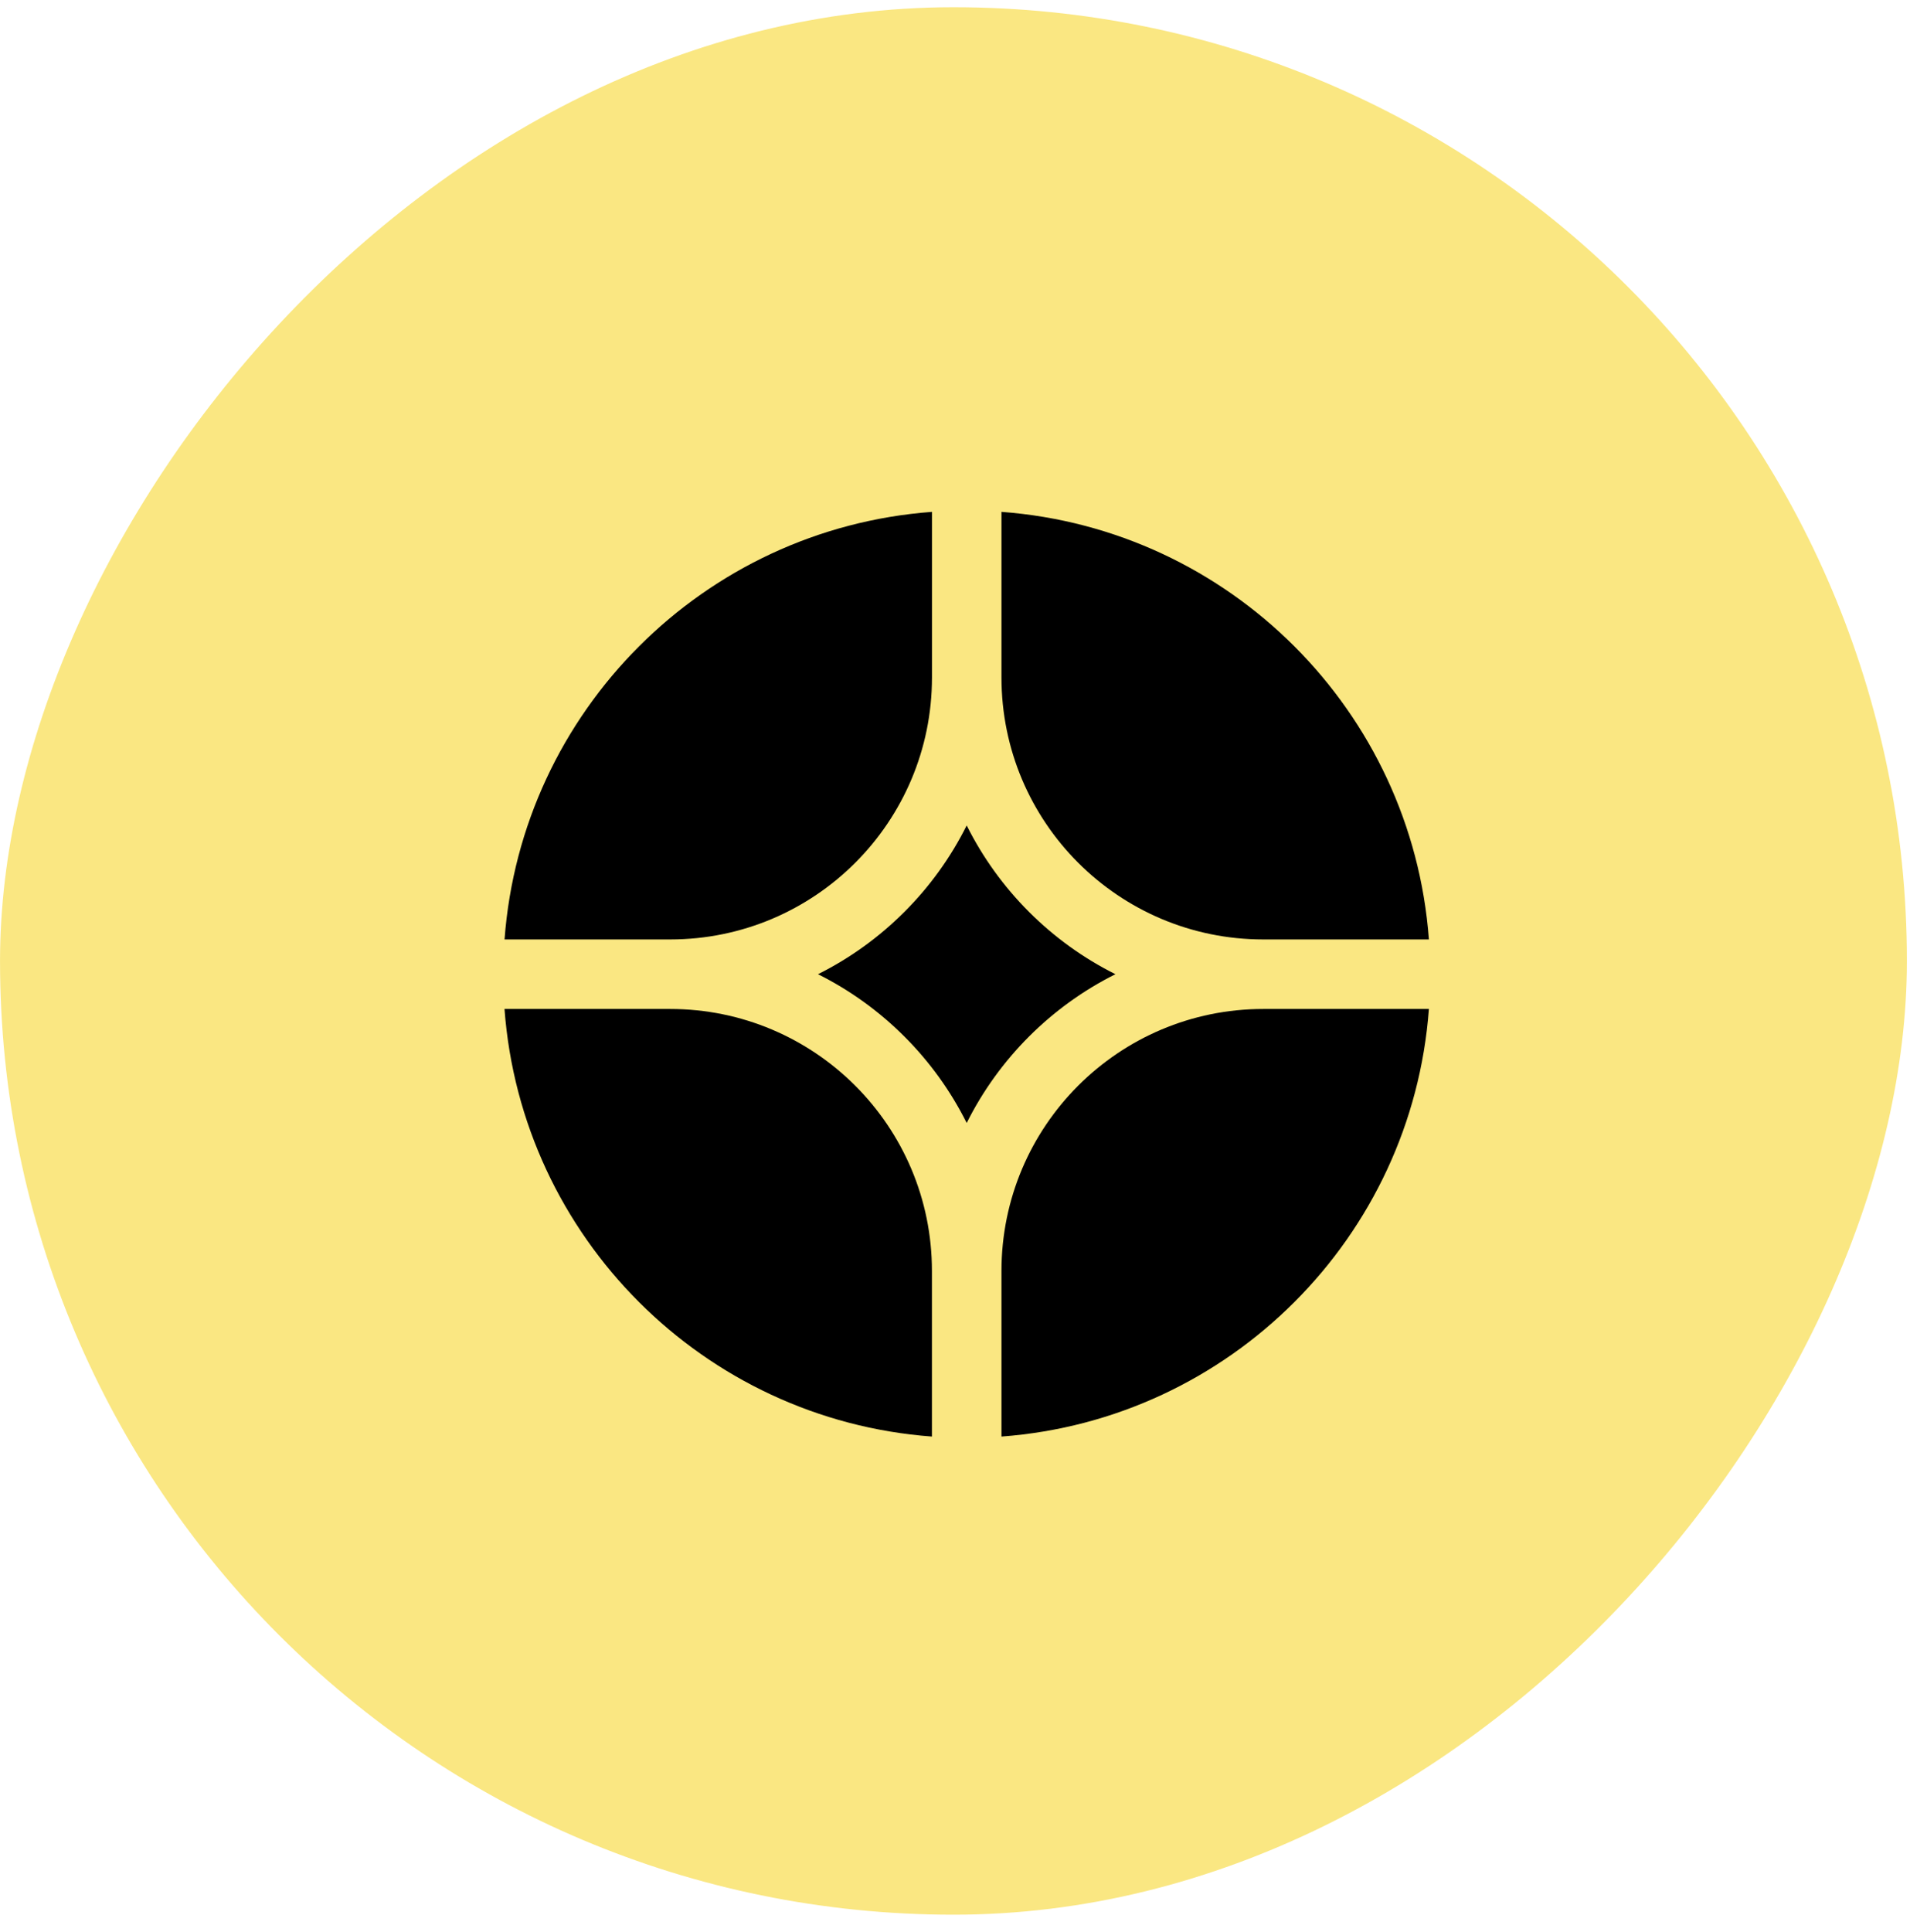 <svg width="88" height="89" viewBox="0 0 88 89" fill="none" xmlns="http://www.w3.org/2000/svg">
<rect width="87.856" height="87.856" rx="43.928" transform="matrix(-1 0 0 1 87.857 0.333)" fill="#FAE782"/>
<g clip-path="url(#clip0_2022_594)">
<path d="M65.834 46.472H58.206C51.542 46.472 46.141 51.874 46.141 58.537V66.166C56.657 65.386 65.054 56.989 65.834 46.472Z" fill="black"/>
<path d="M42.937 66.166V58.537C42.937 51.874 37.536 46.472 30.872 46.472H23.244C24.024 56.989 32.421 65.386 42.937 66.166Z" fill="black"/>
<path d="M65.834 43.27C65.054 32.753 56.657 24.356 46.141 23.576V31.204C46.141 37.868 51.542 43.27 58.206 43.27H65.834Z" fill="black"/>
<path d="M42.939 23.576C32.423 24.356 24.026 32.753 23.246 43.27H30.874C37.538 43.27 42.939 37.868 42.939 31.204V23.576Z" fill="black"/>
<path d="M37.688 44.871C40.648 43.392 43.06 40.98 44.539 38.019C46.018 40.98 48.431 43.392 51.391 44.871C48.431 46.35 46.018 48.763 44.539 51.723C43.06 48.763 40.648 46.35 37.688 44.871Z" fill="black"/>
</g>
<defs>
<clipPath id="clip0_2022_594">
<rect width="42.708" height="42.708" fill="white" transform="translate(23.186 23.517)"/>
</clipPath>
</defs>
</svg>
